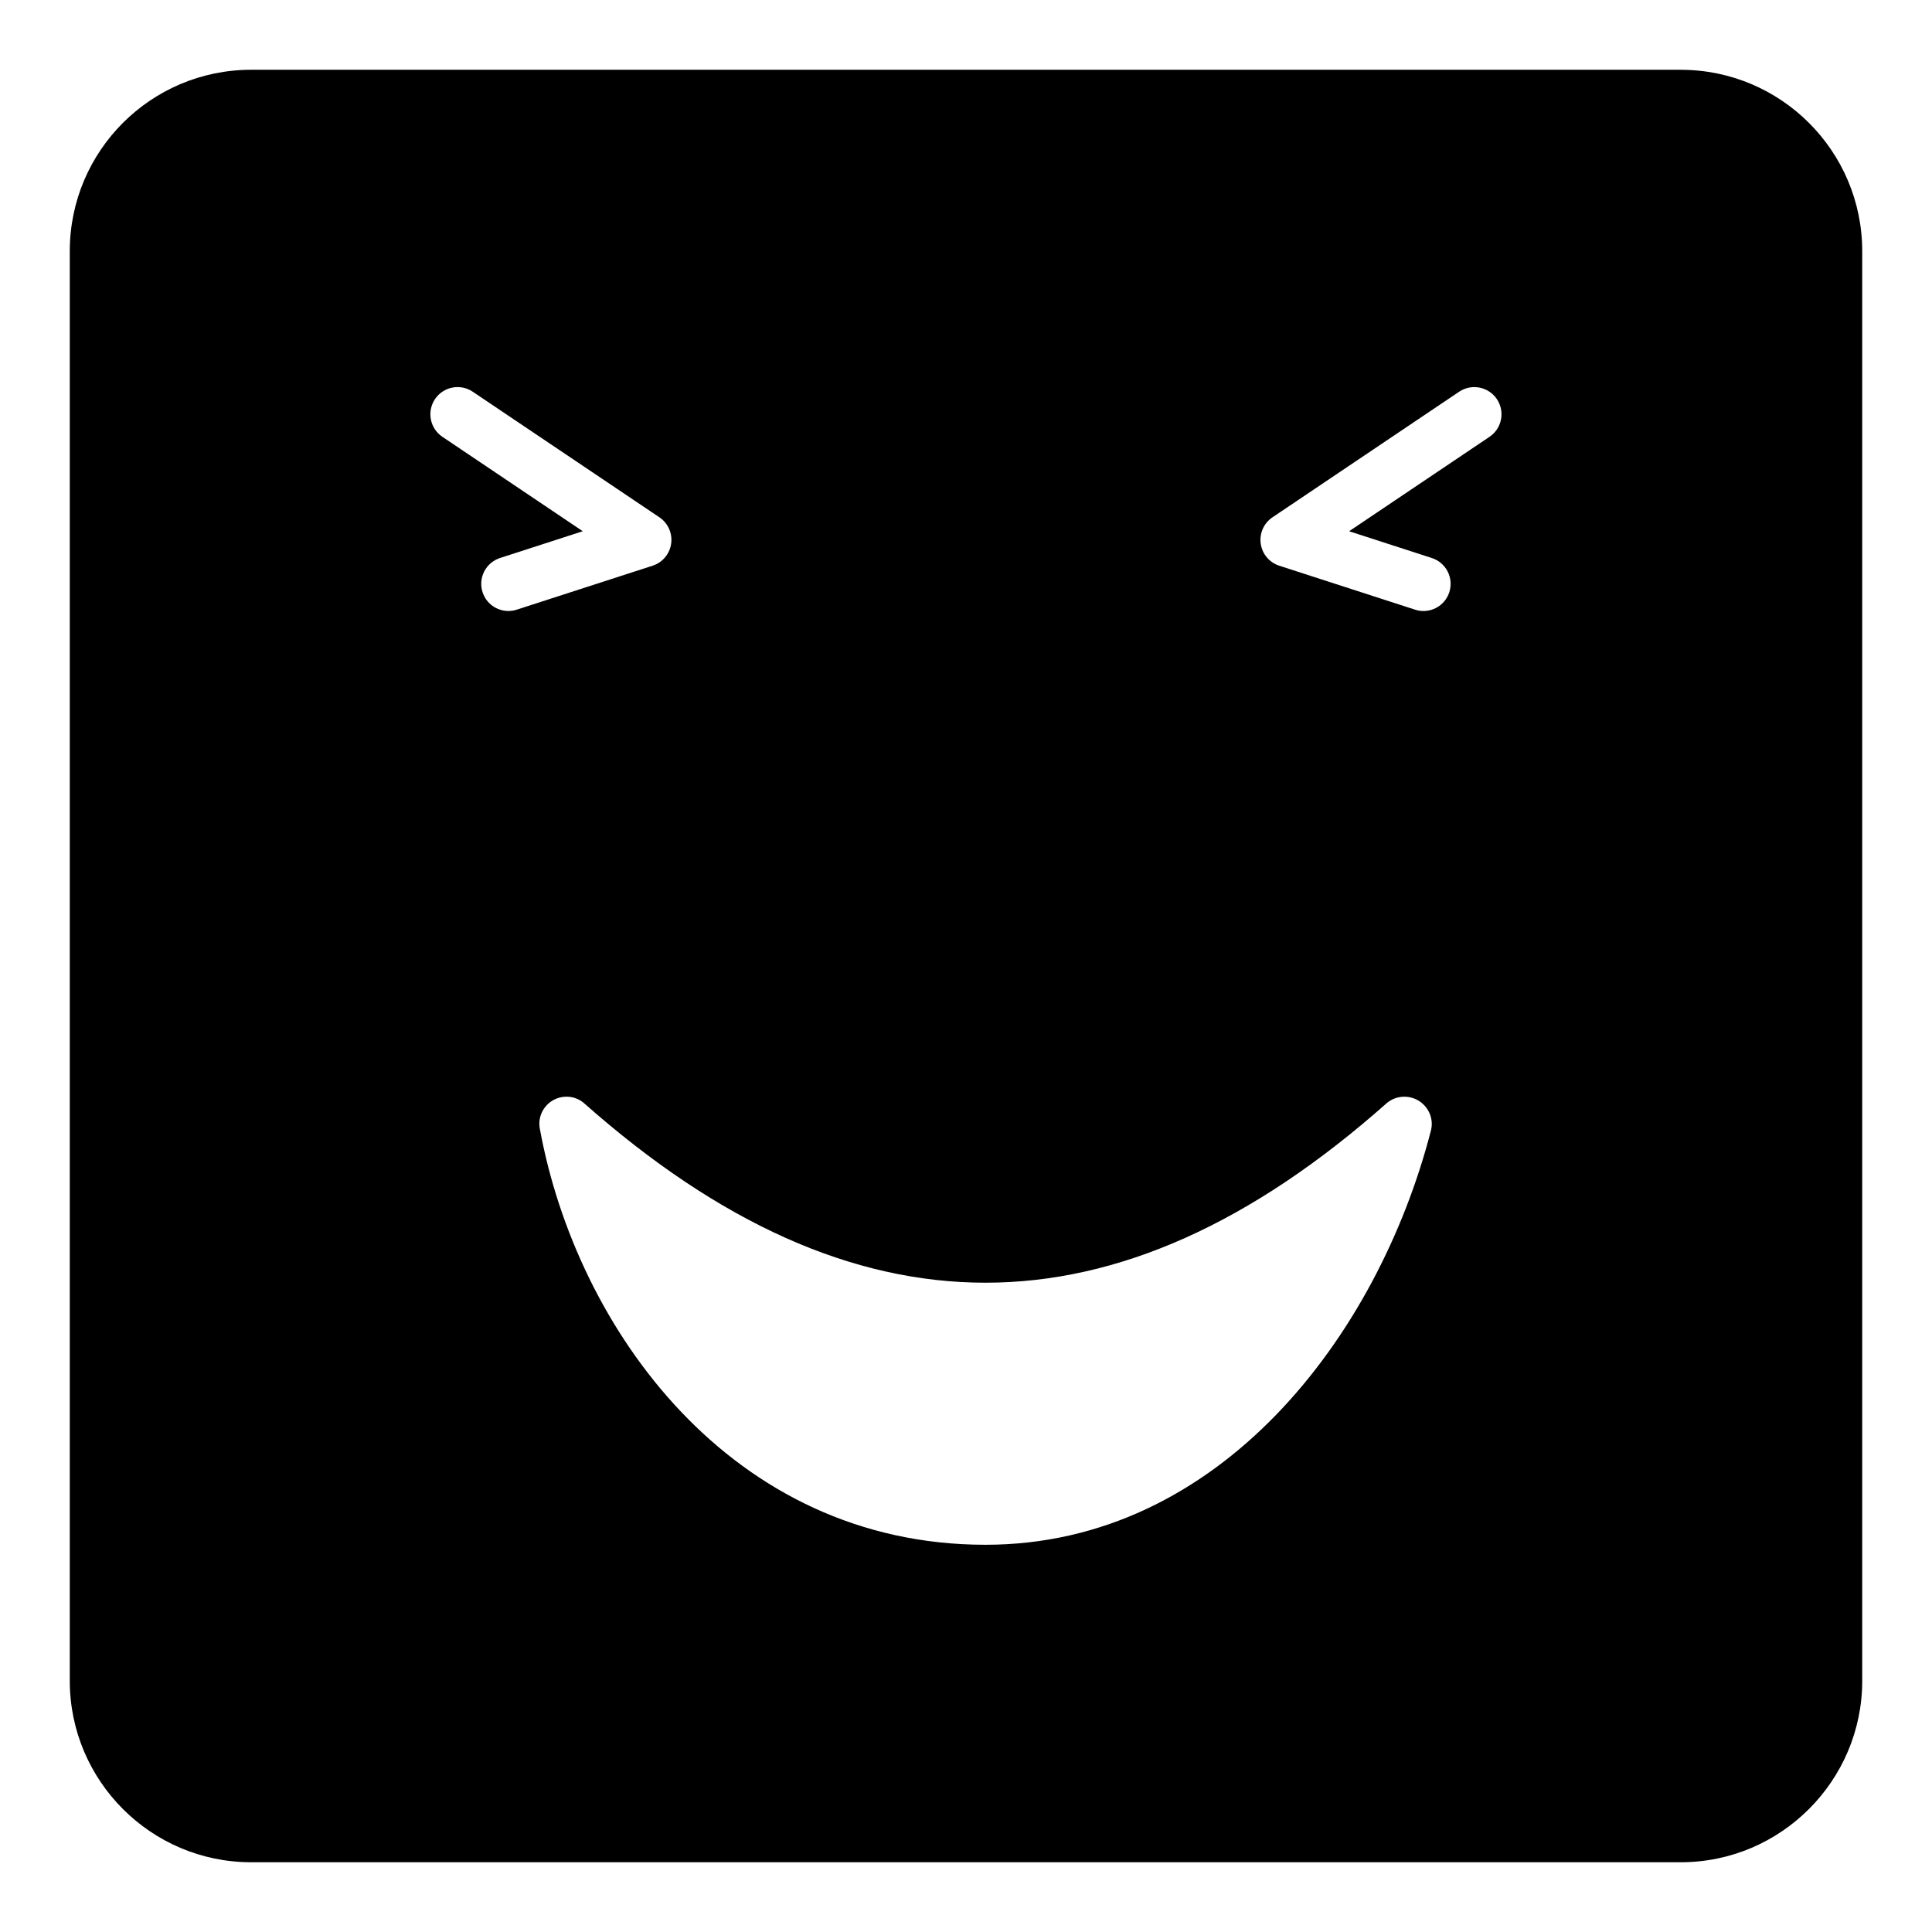 <?xml version="1.0" encoding="UTF-8"?>
<!-- Uploaded to: SVG Repo, www.svgrepo.com, Generator: SVG Repo Mixer Tools -->
<svg fill="#000000" width="800px" height="800px" version="1.1" viewBox="144 144 512 512" xmlns="http://www.w3.org/2000/svg">
 <path d="m589.43 162.49h-378.86c-26.559 0-48.078 21.52-48.078 48.078v378.87c0 26.484 21.52 48.078 48.078 48.078h378.86c26.488-0.004 48.078-21.598 48.078-48.082v-378.86c0-26.559-21.59-48.078-48.078-48.078zm-310.7 143.43c-3.035 0-5.863-1.934-6.848-4.984-1.223-3.781 0.852-7.836 4.633-9.059l21.922-7.098-37.203-25.023c-3.297-2.223-4.168-6.691-1.953-9.996 2.227-3.297 6.691-4.168 9.996-1.953l49.48 33.289c2.285 1.539 3.492 4.246 3.106 6.973-0.379 2.734-2.293 5.004-4.914 5.848l-36.008 11.652c-0.727 0.238-1.477 0.352-2.211 0.352zm244.48 137.7c-14.105 54.629-56.066 109.76-118.04 109.76-67.293 0-108.39-57.145-118.11-110.26-0.574-3.023 0.863-6.043 3.527-7.555 2.664-1.512 6.047-1.152 8.277 0.863 71.539 63.336 141.07 63.336 212.54 0 2.375-2.086 5.828-2.375 8.566-0.719 2.664 1.652 4.031 4.82 3.238 7.914zm15.527-183.86-37.203 25.023 21.914 7.098c3.781 1.223 5.856 5.277 4.633 9.059-0.984 3.051-3.809 4.984-6.848 4.984-0.73 0-1.484-0.113-2.215-0.352l-36-11.652c-2.621-0.844-4.535-3.113-4.914-5.848-0.387-2.727 0.824-5.434 3.106-6.973l49.48-33.289c3.297-2.215 7.766-1.344 9.996 1.953 2.219 3.305 1.348 7.777-1.949 9.996z"/>
</svg>